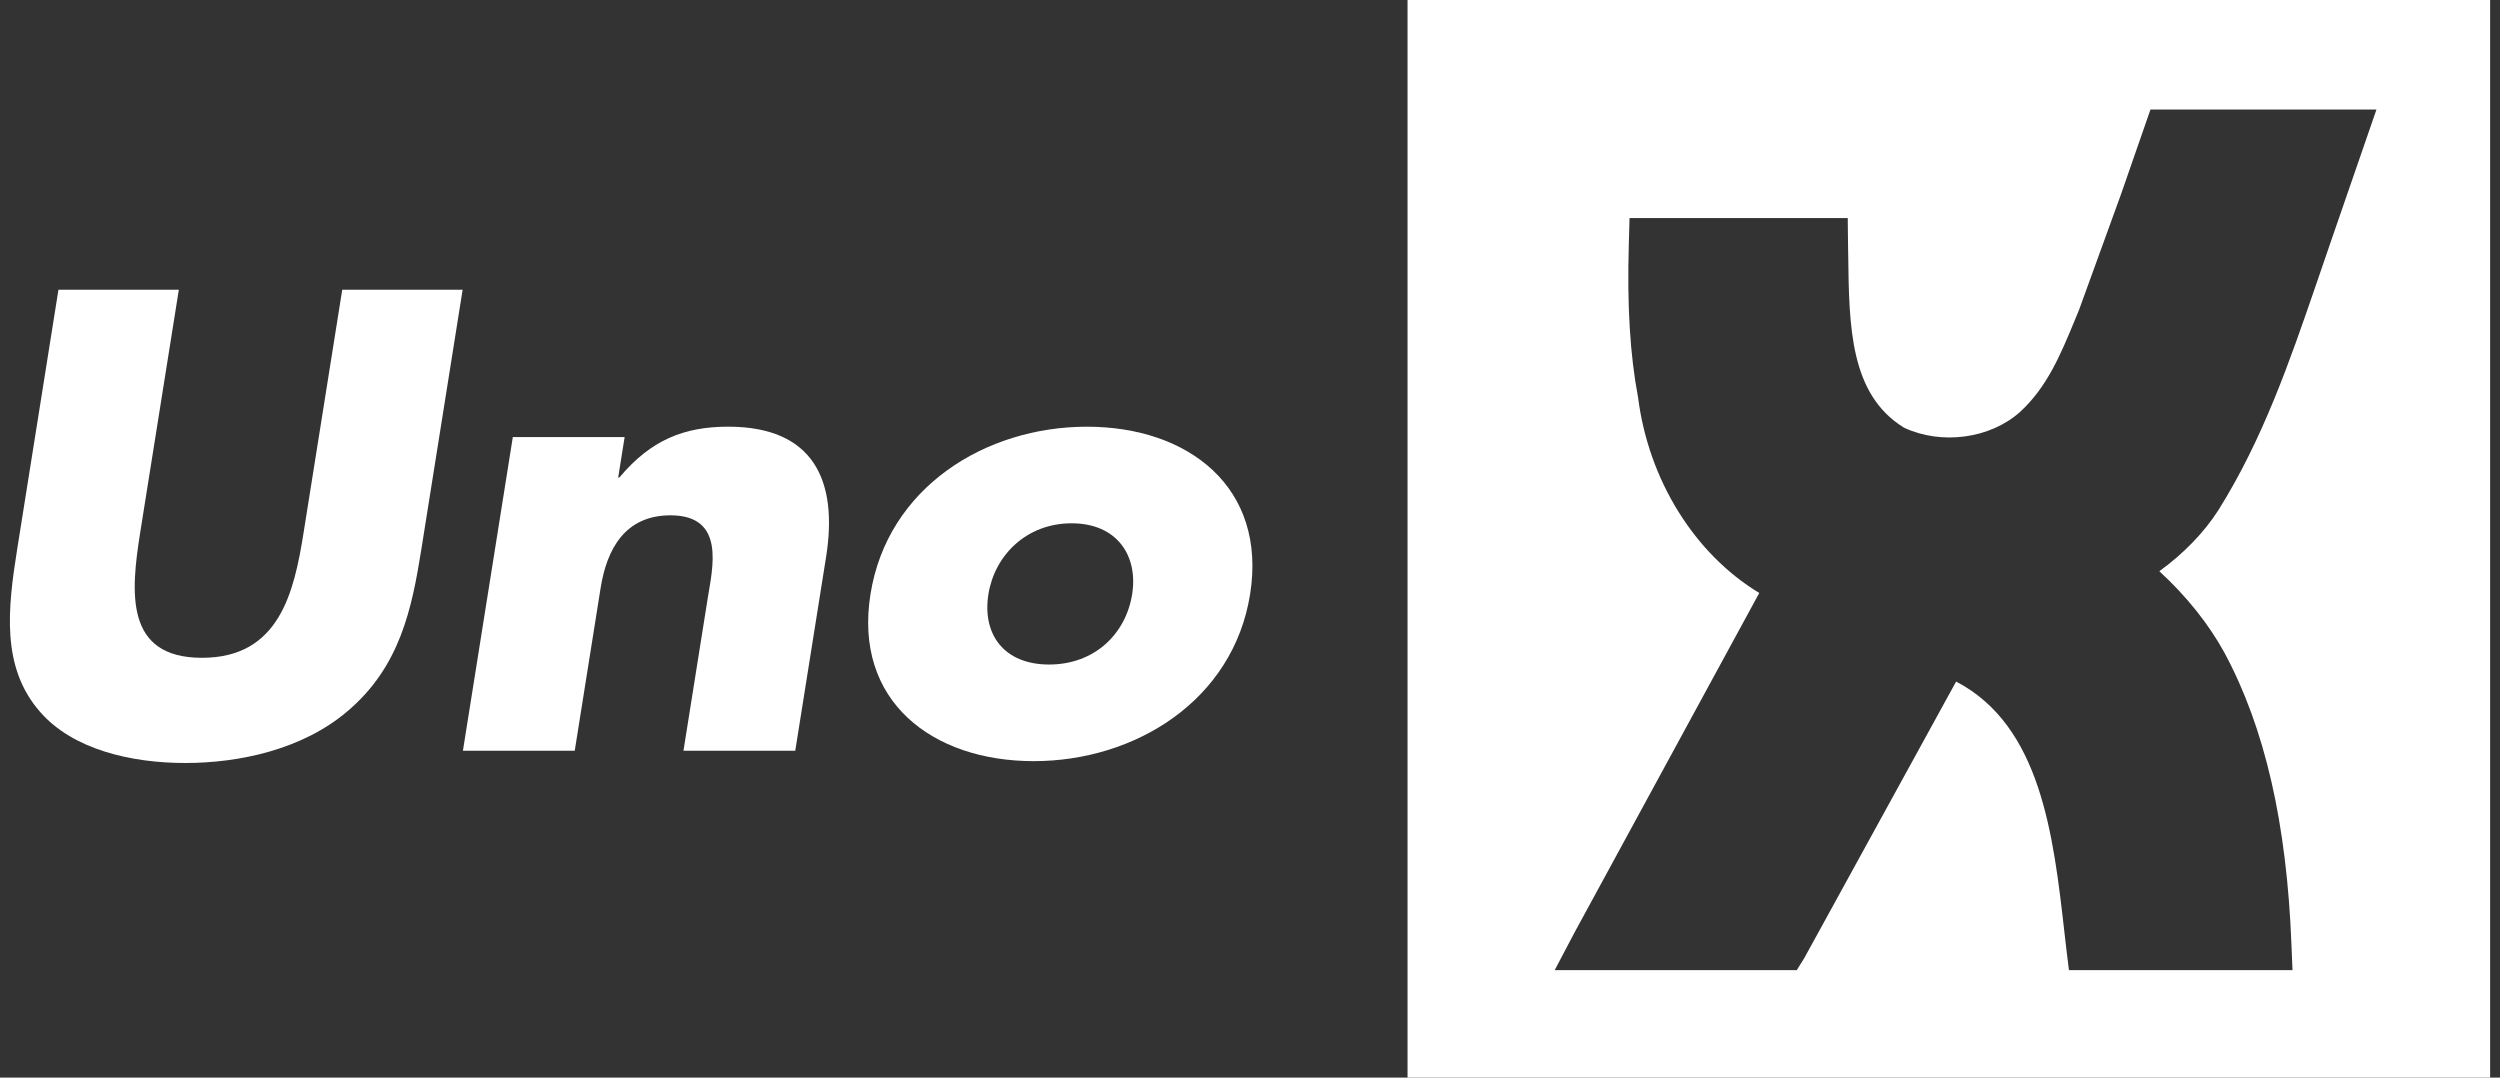 <svg width="116" height="50" viewBox="0 0 116 50" fill="none" xmlns="http://www.w3.org/2000/svg">
<rect x="0" y="0" width="116" height="50" fill="#333333" stroke="none"/>
<path d="M21.466 13.443L19.553 25.472C19.115 28.224 18.568 30.948 16.101 33.019C14.025 34.778 11.105 35.403 8.596 35.403C6.088 35.403 3.366 34.778 1.85 33.019C0.042 30.948 0.361 28.224 0.799 25.472L2.712 13.443H8.298L6.506 24.706C6.064 27.487 5.781 30.522 9.372 30.522C12.963 30.522 13.646 27.486 14.088 24.706L15.88 13.443H21.466Z" fill="white"/>
<path d="M28.684 22.153H28.742C30.218 20.394 31.767 19.798 33.791 19.798C37.724 19.798 38.899 22.266 38.331 25.84L36.9 34.834H31.713L32.841 27.741C33.062 26.351 33.678 23.911 31.113 23.911C29.004 23.911 28.157 25.471 27.868 27.287L26.668 34.833H21.48L23.795 20.28H28.983L28.684 22.153Z" fill="white"/>
<path d="M58.005 27.572C57.219 32.508 52.668 35.317 47.965 35.317C43.262 35.317 39.6 32.536 40.39 27.572C41.18 22.607 45.731 19.799 50.434 19.799C55.137 19.799 58.794 22.607 58.005 27.572ZM45.862 27.572C45.569 29.416 46.569 30.834 48.678 30.834C50.788 30.834 52.238 29.416 52.532 27.572C52.816 25.784 51.83 24.281 49.721 24.281C47.612 24.281 46.147 25.784 45.862 27.572Z" fill="white"/>
<path fill-rule="evenodd" clip-rule="evenodd" d="M65.31 0H115.542V50H65.31V0ZM98.417 9.008L99.781 5.083L110.268 5.082C108.645 9.76 107.473 13.187 107.473 13.187C106.259 16.719 105.004 20.371 102.932 23.672C102.267 24.713 101.309 25.696 100.193 26.505C101.439 27.647 102.489 28.957 103.224 30.304C105.093 33.785 106.106 38.205 106.323 43.827L106.372 45.015H95.999L95.876 44.013L95.79 43.266C95.278 38.751 94.699 33.677 90.764 31.625L83.716 44.46L83.369 45.015H72.138L73.045 43.292L81.63 27.514C78.645 25.712 76.492 22.29 76.007 18.439C75.634 16.489 75.493 14.163 75.577 11.328L75.611 10.118H85.735L85.743 10.858L85.749 11.349L85.757 11.842C85.797 15.162 85.838 18.297 88.343 19.843C90.086 20.66 92.344 20.356 93.733 19.111C94.988 17.958 95.612 16.45 96.272 14.853L96.466 14.383L98.417 9.008Z" fill="white"/>
</svg>
